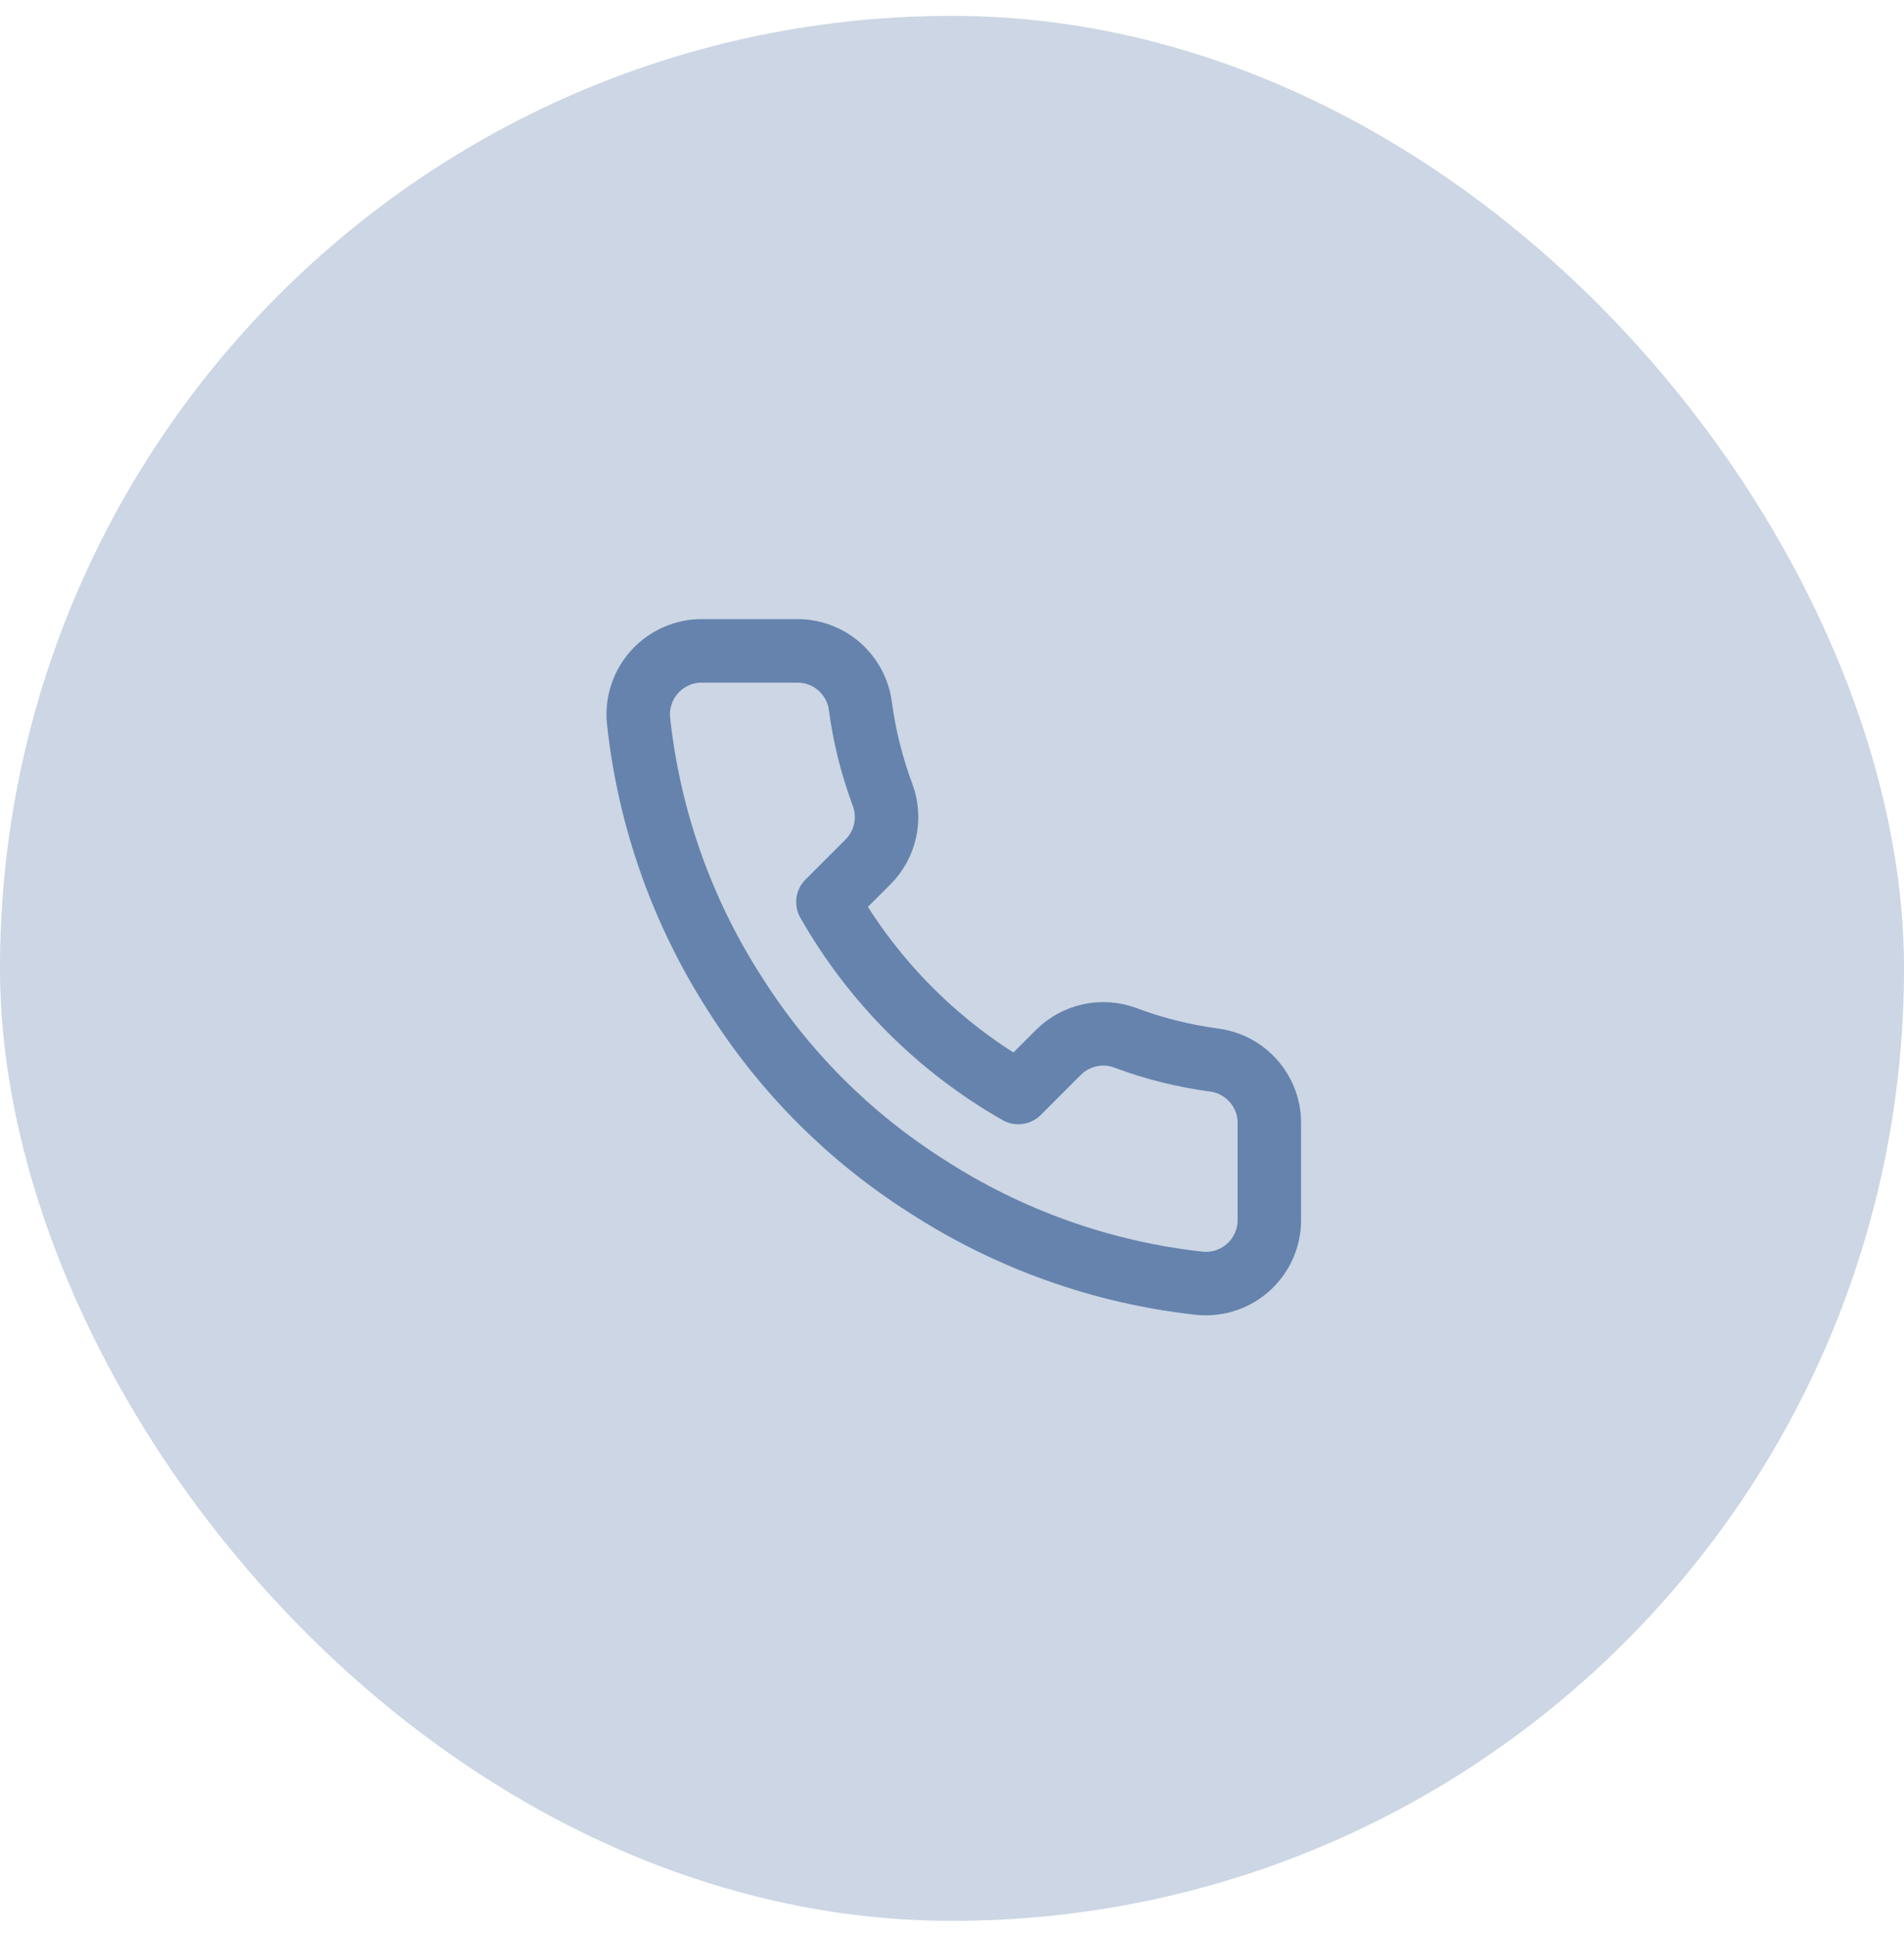 <svg xmlns="http://www.w3.org/2000/svg" width="60" height="61" viewBox="0 0 60 61" fill="none"><rect y="0.5" width="60" height="60" rx="30" fill="#CCD6E4"></rect><path d="M40 35.42V38.42C40.002 38.699 39.944 38.974 39.833 39.229C39.721 39.484 39.558 39.714 39.352 39.902C39.147 40.09 38.905 40.233 38.641 40.323C38.377 40.412 38.098 40.445 37.82 40.42C34.743 40.086 31.787 39.034 29.19 37.35C26.774 35.815 24.726 33.766 23.19 31.35C21.5 28.741 20.449 25.771 20.12 22.68C20.095 22.403 20.128 22.125 20.217 21.862C20.305 21.599 20.448 21.357 20.635 21.152C20.822 20.947 21.05 20.783 21.304 20.671C21.558 20.558 21.833 20.5 22.11 20.5H25.11C25.596 20.495 26.066 20.667 26.434 20.983C26.802 21.3 27.043 21.739 27.11 22.22C27.237 23.18 27.472 24.123 27.81 25.03C27.945 25.388 27.974 25.777 27.894 26.151C27.815 26.525 27.629 26.868 27.36 27.14L26.09 28.41C27.514 30.913 29.587 32.986 32.09 34.41L33.36 33.14C33.632 32.871 33.976 32.686 34.349 32.606C34.724 32.526 35.112 32.555 35.47 32.69C36.378 33.029 37.32 33.263 38.28 33.39C38.766 33.459 39.21 33.703 39.527 34.078C39.844 34.452 40.013 34.93 40 35.42Z" stroke="#6583AD" stroke-width="2" stroke-linecap="round" stroke-linejoin="round"></path></svg>